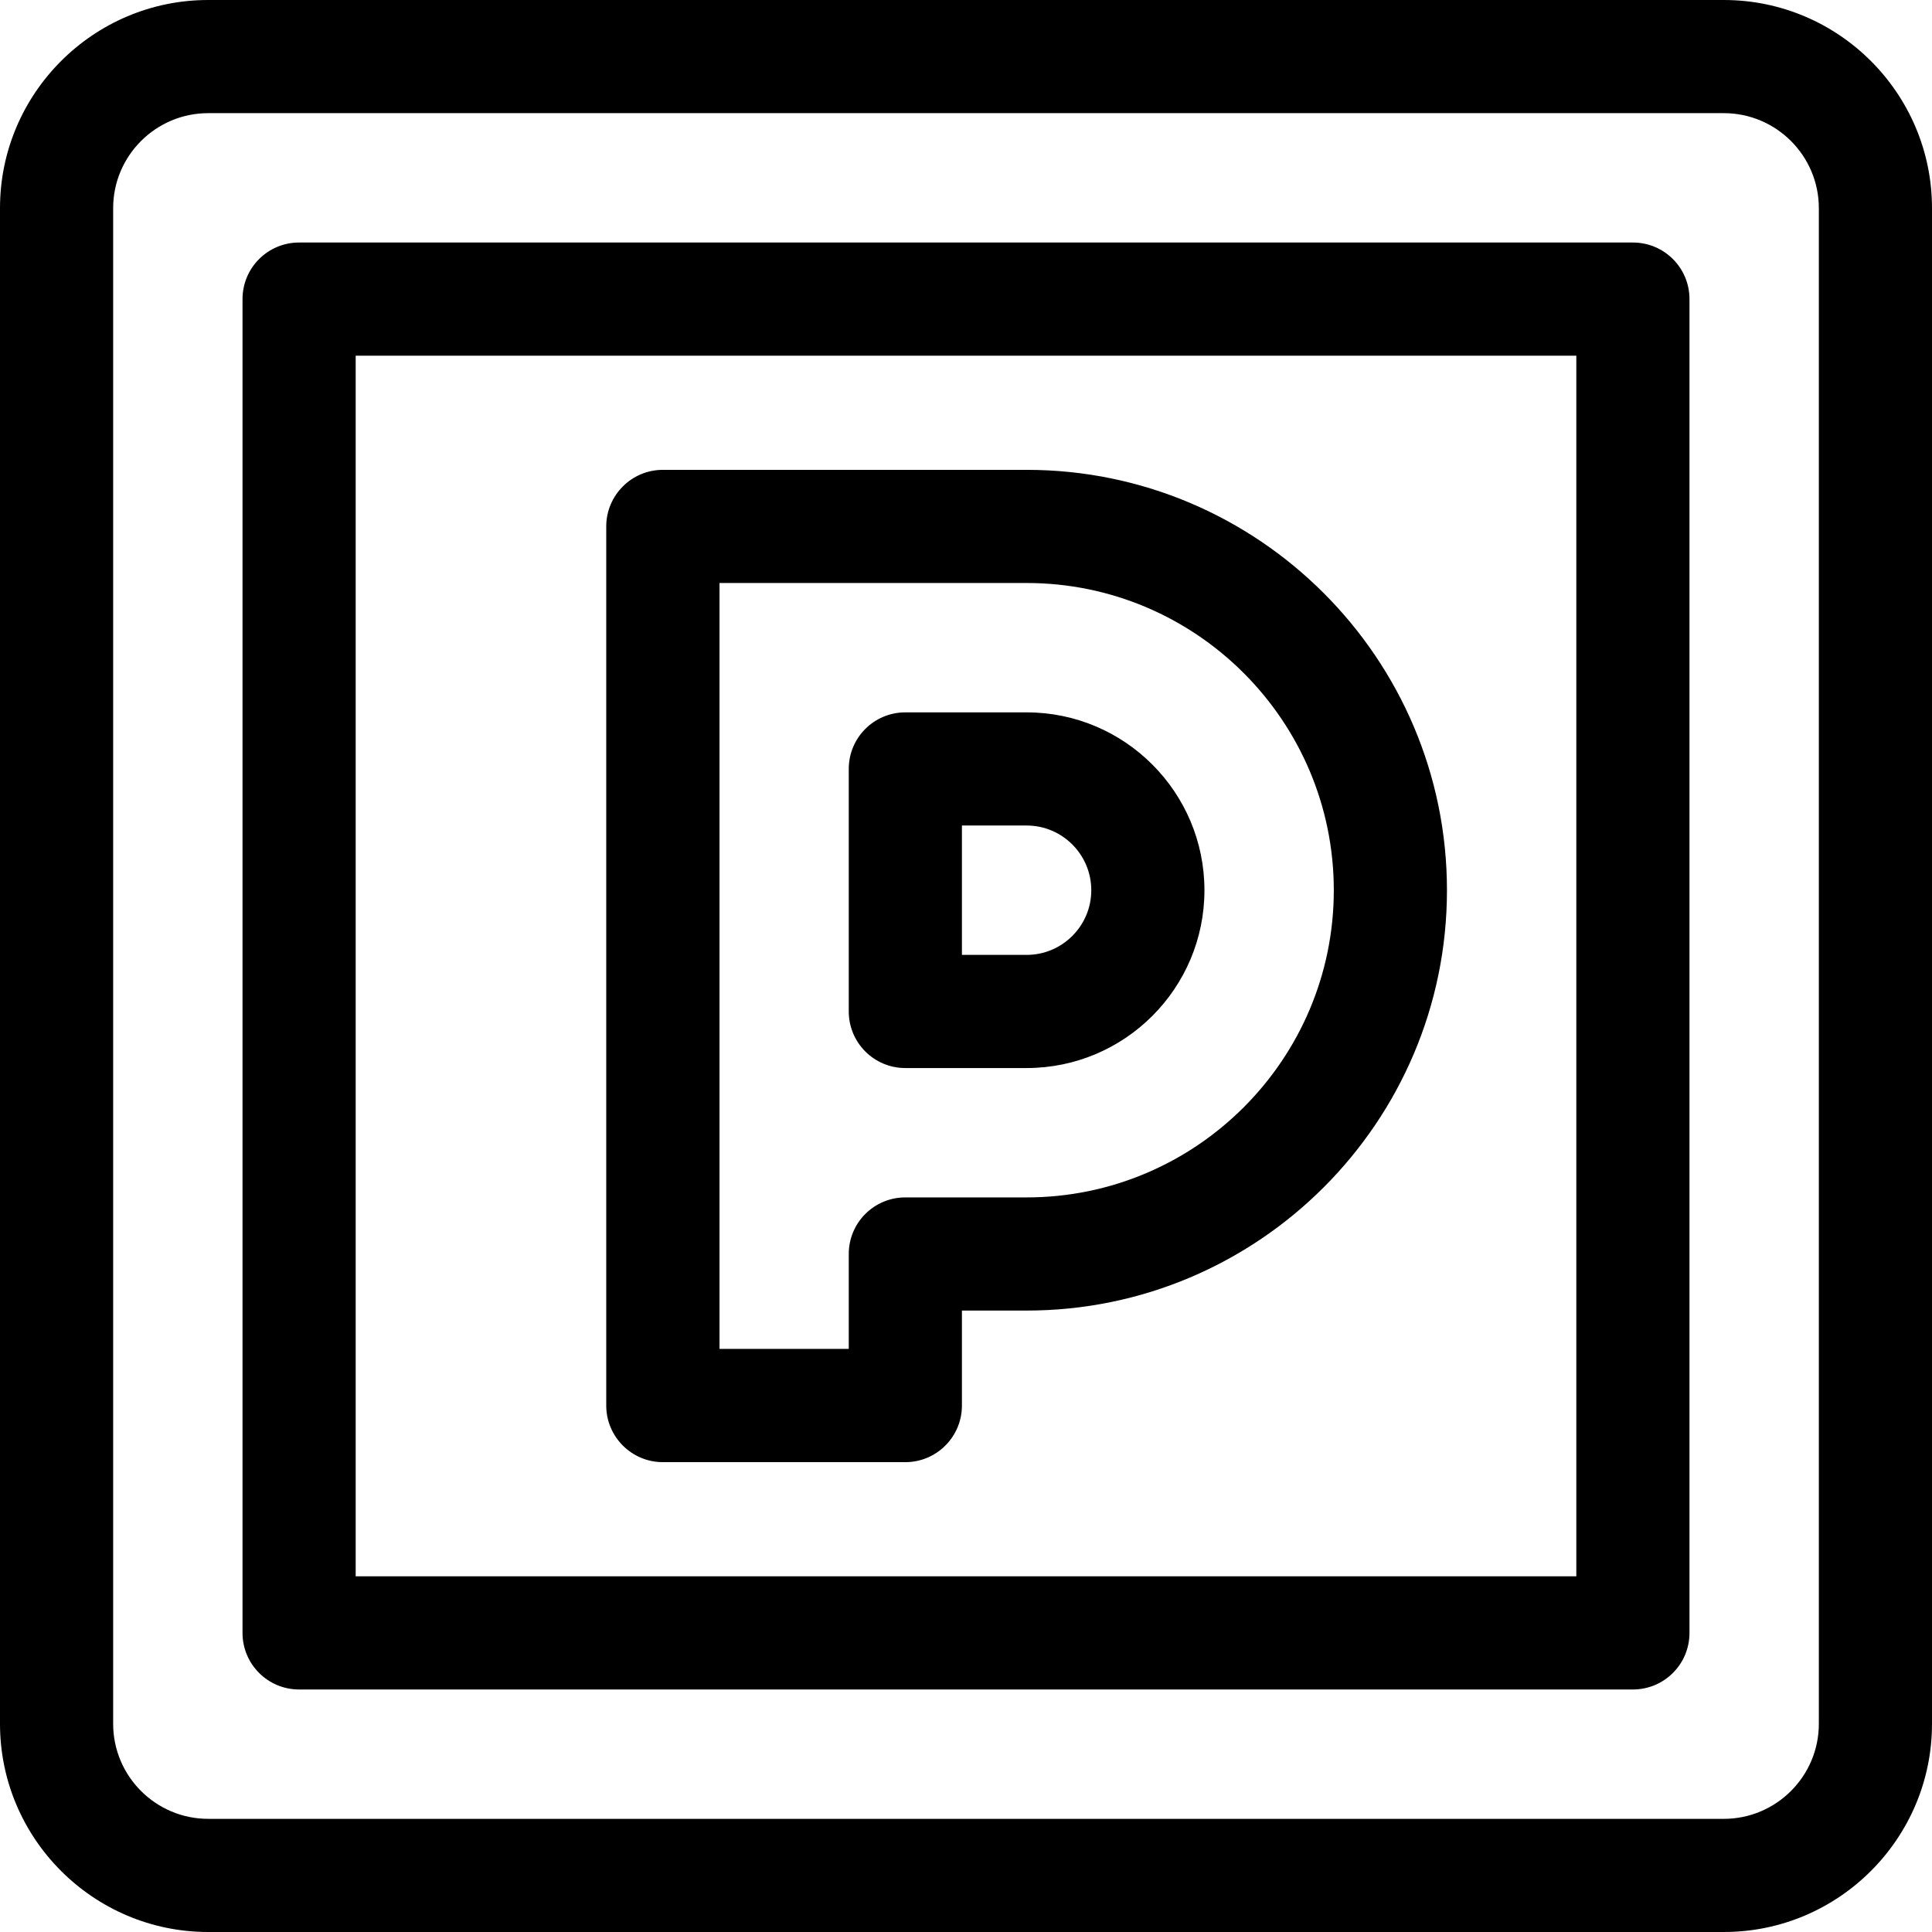 <?xml version="1.0" encoding="UTF-8"?> <svg xmlns="http://www.w3.org/2000/svg" viewBox="0 0 17.04 17.04" fill="none"><path d="M15.204 0H1.836C0.824 0 0 0.824 0 1.836V15.204C0 16.216 0.824 17.04 1.836 17.04H15.204C16.216 17.04 17.04 16.216 17.04 15.204V1.836C17.04 0.824 16.216 0 15.204 0ZM16.042 15.204C16.042 15.666 15.666 16.042 15.204 16.042H1.836C1.374 16.042 0.998 15.666 0.998 15.204V1.836C0.998 1.374 1.374 0.998 1.836 0.998H15.204C15.666 0.998 16.042 1.374 16.042 1.836V15.204Z" fill="black"></path><path d="M14.402 2.139H2.638C2.362 2.139 2.139 2.362 2.139 2.638V14.402C2.139 14.678 2.362 14.901 2.638 14.901H14.402C14.678 14.901 14.901 14.678 14.901 14.402V2.638C14.901 2.362 14.678 2.139 14.402 2.139ZM13.903 13.903H3.137V3.137H13.903L13.903 13.903Z" fill="black"></path><path d="M7.985 9.42H9.055C9.92 9.42 10.623 8.717 10.623 7.852C10.623 6.987 9.92 6.283 9.055 6.283H7.985C7.709 6.283 7.486 6.506 7.486 6.782V8.921C7.486 9.197 7.709 9.42 7.985 9.42ZM8.484 7.281H9.055C9.369 7.281 9.625 7.537 9.625 7.852C9.625 8.166 9.369 8.422 9.055 8.422H8.484V7.281Z" fill="black"></path><path d="M5.846 12.896H7.985C8.261 12.896 8.484 12.672 8.484 12.397V11.559H9.055C11.099 11.559 12.762 9.896 12.762 7.852C12.762 5.807 11.099 4.144 9.055 4.144H5.846C5.571 4.144 5.347 4.368 5.347 4.643V12.397C5.347 12.672 5.571 12.896 5.846 12.896ZM6.346 5.142H9.055C10.549 5.142 11.764 6.358 11.764 7.852C11.764 9.345 10.548 10.561 9.055 10.561H7.985C7.709 10.561 7.486 10.784 7.486 11.06V11.897H6.346L6.346 5.142Z" fill="black"></path></svg> 